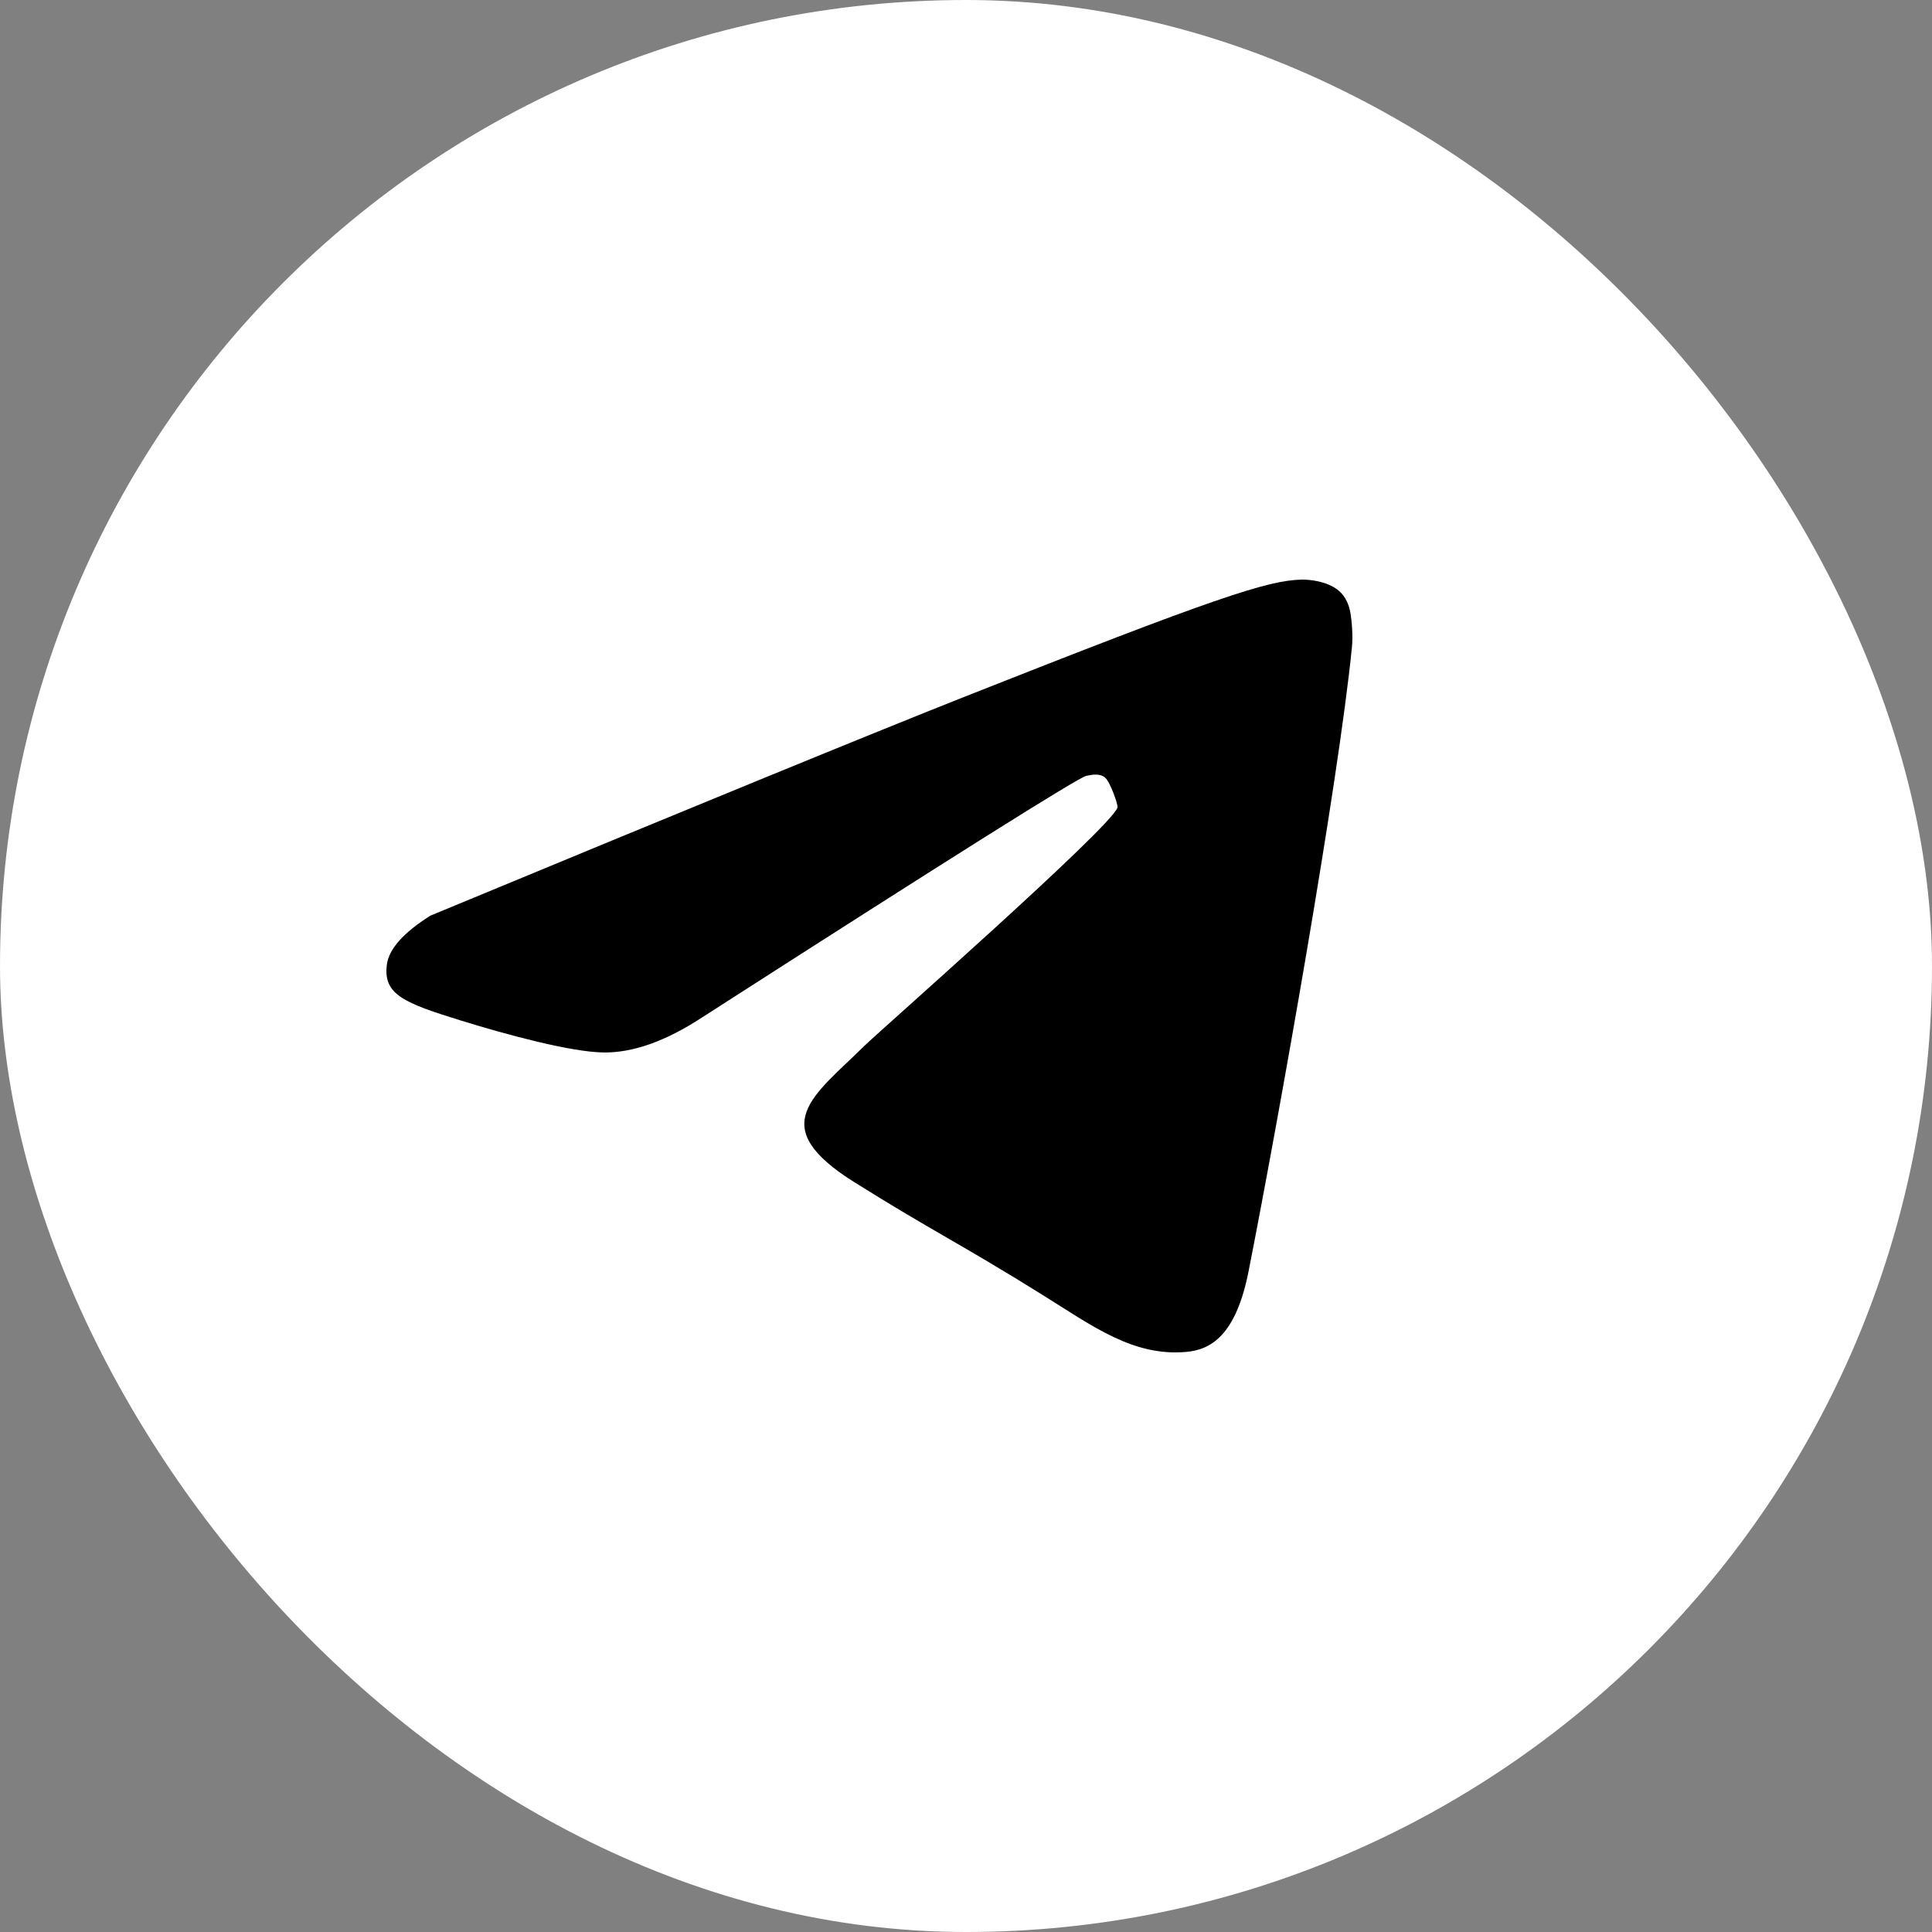 <?xml version="1.0" encoding="UTF-8"?> <svg xmlns="http://www.w3.org/2000/svg" width="20" height="20" viewBox="0 0 20 20" fill="none"><rect x="0" y="0" width="20" height="20" fill="#808080" stroke="none"/><rect width="20" height="20" rx="10" fill="white"></rect><path fill-rule="evenodd" clip-rule="evenodd" d="M4.455 9.479C7.207 8.338 9.041 7.587 9.959 7.223C12.58 6.186 13.125 6.006 13.48 6C13.558 5.999 13.732 6.017 13.845 6.104C13.941 6.178 13.967 6.278 13.98 6.348C13.992 6.417 14.008 6.577 13.995 6.701C13.853 8.121 13.239 11.566 12.926 13.156C12.794 13.829 12.531 13.973 12.279 13.995C11.731 14.043 11.317 13.732 10.786 13.401C9.956 12.883 9.65 12.743 8.844 12.238C7.912 11.654 8.421 11.348 8.952 10.823C9.091 10.686 11.523 8.547 11.569 8.357C11.575 8.334 11.495 8.097 11.44 8.05C11.385 8.003 11.303 8.019 11.244 8.032C11.161 8.05 9.834 8.884 7.264 10.535C6.887 10.781 6.546 10.901 6.24 10.895C5.903 10.888 5.255 10.714 4.773 10.565C4.182 10.382 3.964 10.296 4.005 9.985C4.026 9.824 4.176 9.655 4.455 9.479Z" fill="black"></path></svg> 